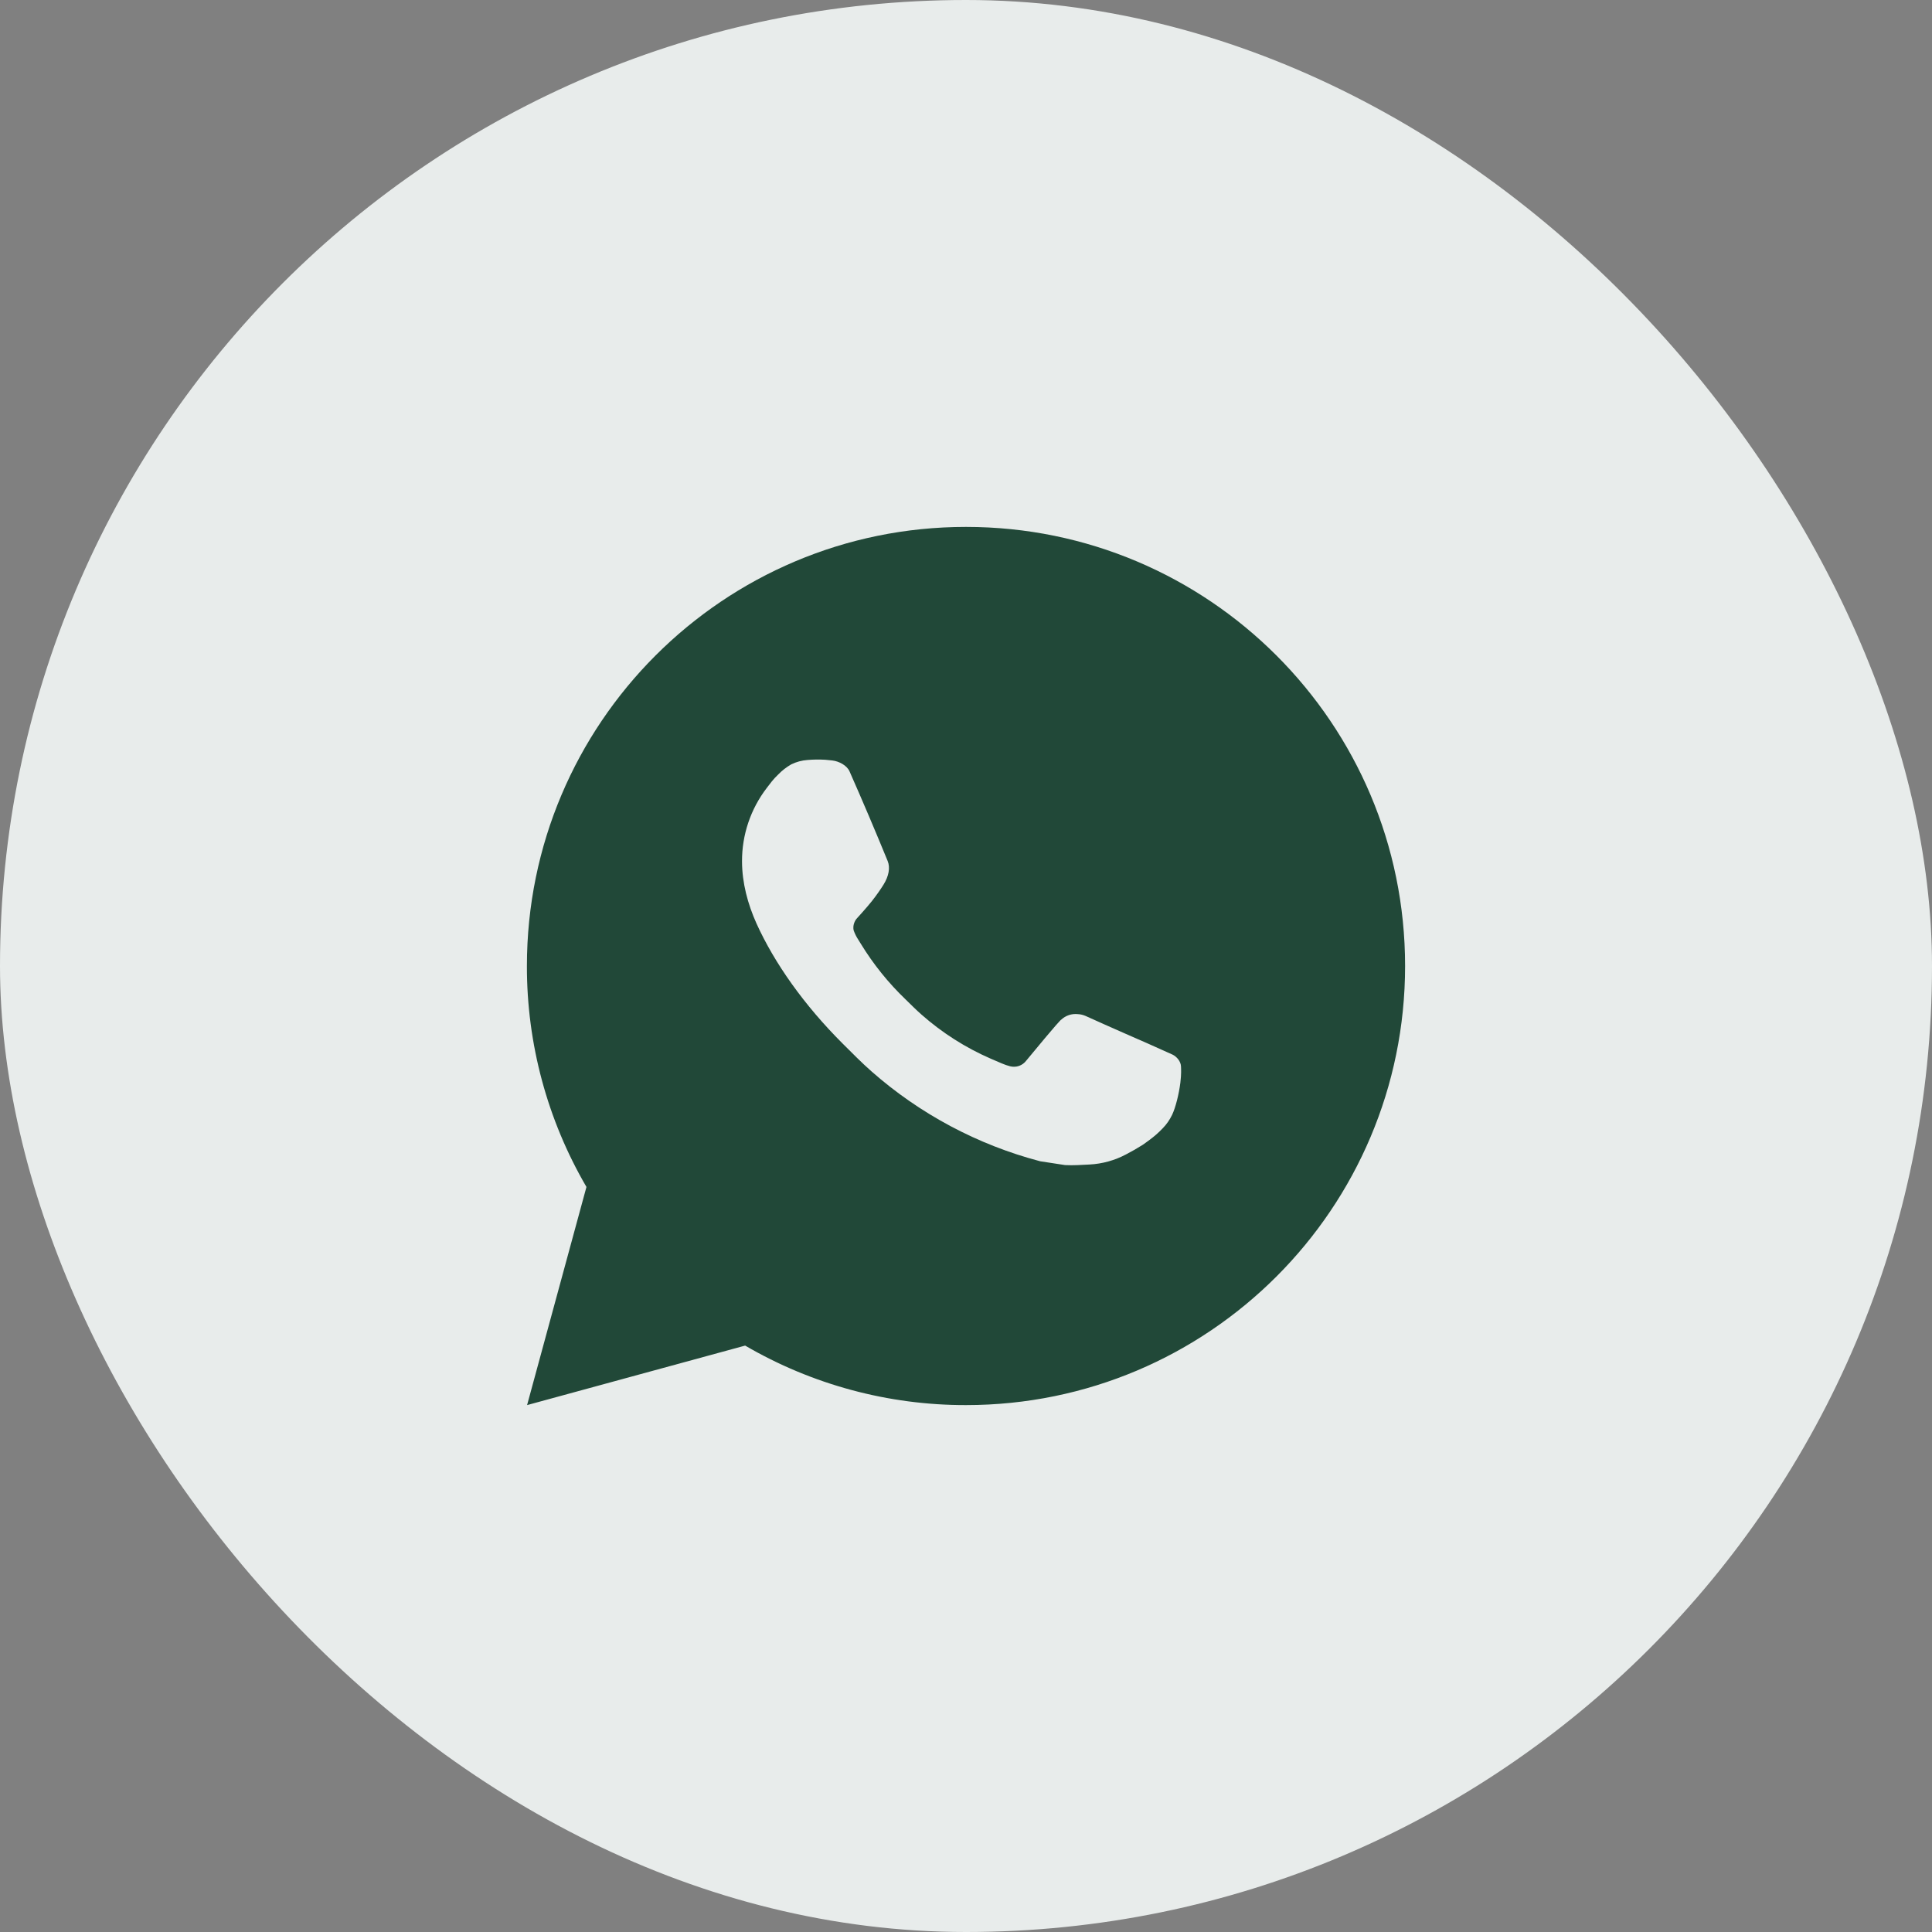 <?xml version="1.0" encoding="UTF-8"?> <svg xmlns="http://www.w3.org/2000/svg" width="44" height="44" viewBox="0 0 44 44" fill="none"><rect x="0" y="0" width="44" height="44" fill="#808080" stroke="none"/><rect width="44" height="44" rx="22" fill="#E8ECEB"></rect><path d="M22 12C27.523 12 32 16.477 32 22C32 27.523 27.523 32 22 32C20.233 32.003 18.497 31.535 16.97 30.645L12.004 32L13.356 27.032C12.465 25.505 11.997 23.768 12 22C12 16.477 16.477 12 22 12ZM18.592 17.3L18.392 17.308C18.263 17.317 18.136 17.351 18.02 17.408C17.912 17.47 17.813 17.546 17.726 17.636C17.606 17.749 17.538 17.847 17.465 17.942C17.095 18.423 16.896 19.013 16.899 19.62C16.901 20.11 17.029 20.587 17.229 21.033C17.638 21.935 18.311 22.89 19.199 23.775C19.413 23.988 19.623 24.202 19.849 24.401C20.952 25.372 22.267 26.073 23.689 26.447L24.257 26.534C24.442 26.544 24.627 26.53 24.813 26.521C25.104 26.506 25.389 26.427 25.646 26.29C25.777 26.222 25.905 26.149 26.029 26.07C26.029 26.07 26.071 26.041 26.154 25.98C26.289 25.88 26.372 25.809 26.484 25.692C26.568 25.605 26.638 25.505 26.694 25.39C26.772 25.227 26.85 24.916 26.882 24.657C26.906 24.459 26.899 24.351 26.896 24.284C26.892 24.177 26.803 24.066 26.706 24.019L26.124 23.758C26.124 23.758 25.254 23.379 24.722 23.137C24.666 23.113 24.607 23.099 24.546 23.096C24.478 23.089 24.408 23.096 24.343 23.118C24.278 23.14 24.218 23.176 24.168 23.223C24.163 23.221 24.096 23.278 23.373 24.154C23.331 24.21 23.274 24.252 23.209 24.275C23.143 24.298 23.072 24.301 23.005 24.284C22.94 24.267 22.876 24.245 22.814 24.218C22.69 24.166 22.647 24.146 22.562 24.11C21.988 23.86 21.456 23.521 20.987 23.107C20.861 22.997 20.744 22.877 20.624 22.761C20.231 22.384 19.888 21.958 19.604 21.493L19.545 21.398C19.503 21.334 19.469 21.265 19.443 21.193C19.405 21.046 19.504 20.928 19.504 20.928C19.504 20.928 19.747 20.662 19.86 20.518C19.97 20.378 20.063 20.242 20.123 20.145C20.241 19.955 20.278 19.76 20.216 19.609C19.936 18.925 19.647 18.245 19.348 17.568C19.289 17.434 19.114 17.338 18.955 17.319C18.901 17.312 18.847 17.307 18.793 17.303C18.659 17.295 18.524 17.297 18.39 17.307L18.592 17.3Z" fill="#214838"></path></svg> 